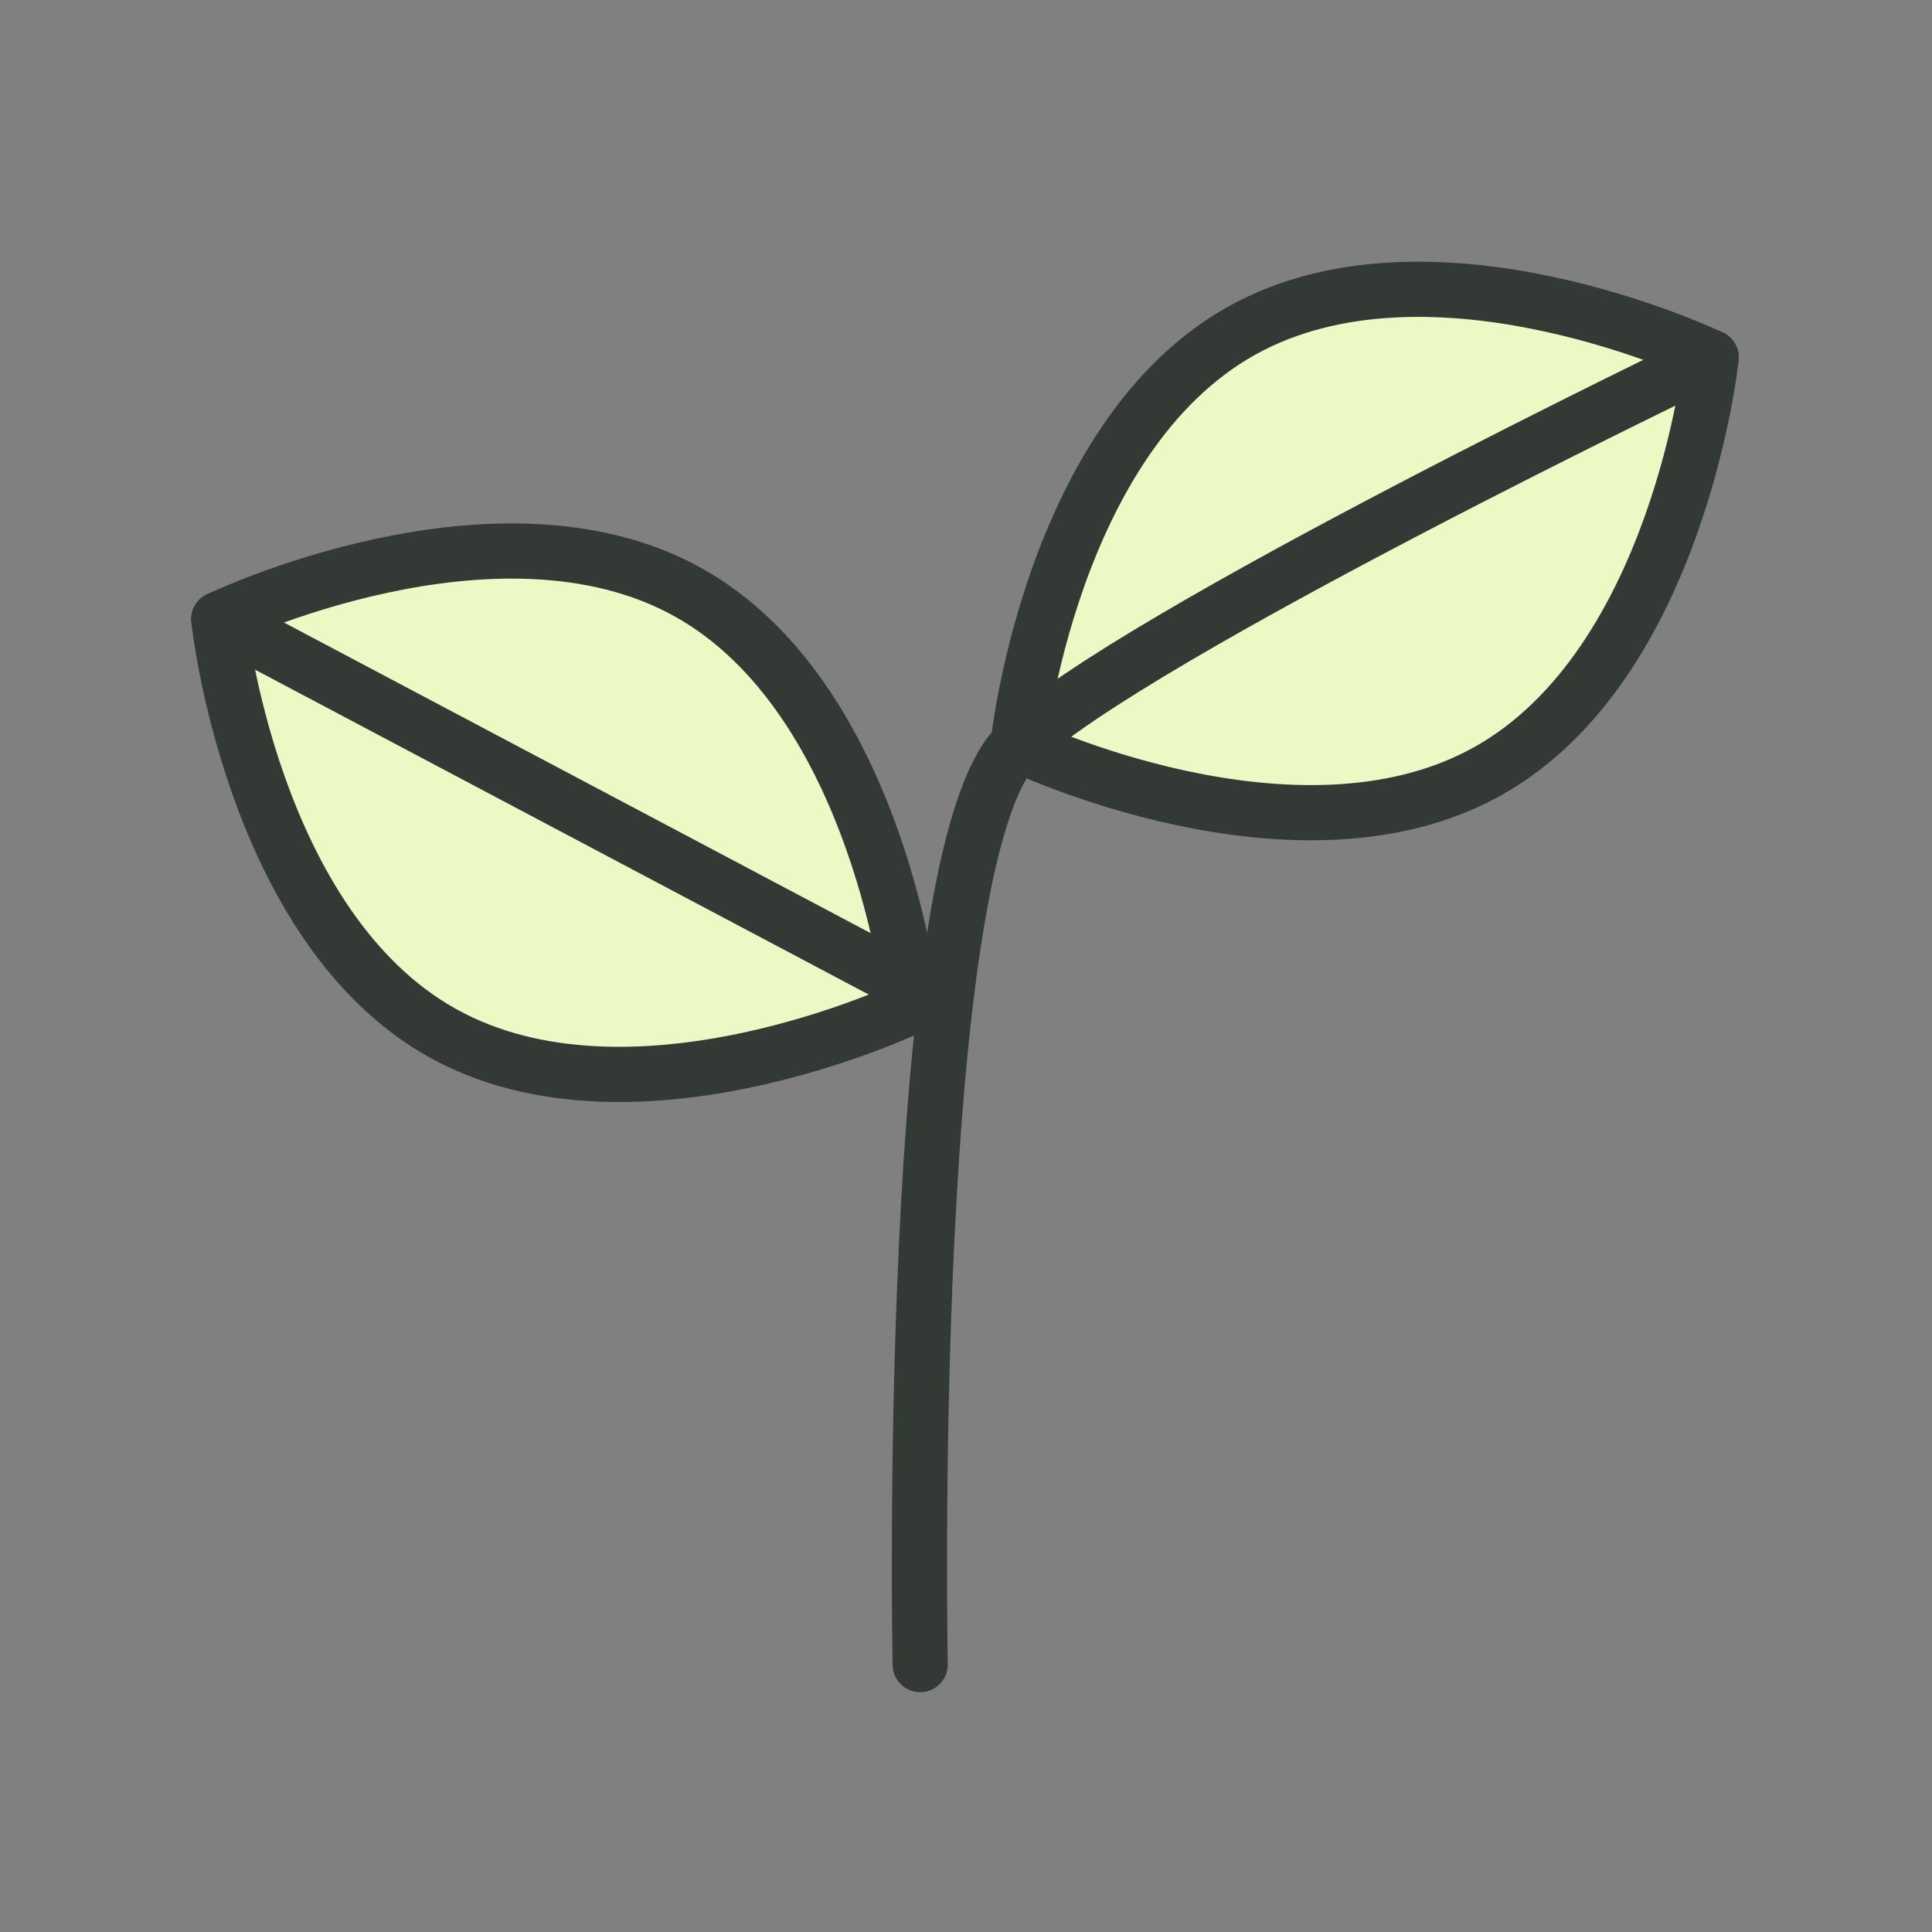 <svg width="70" height="70" viewBox="0 0 70 70" fill="none" xmlns="http://www.w3.org/2000/svg">
<rect x="0" y="0" width="70" height="70" fill="#808080" stroke="none"/>
<path d="M62 12.954C62 12.954 60.833 24.073 53.897 27.945C46.963 31.817 36.885 26.974 36.885 26.974C36.885 26.974 38.051 15.854 44.986 11.982C51.922 8.11 62 12.954 62 12.954Z" fill="#ECF9C4"/>
<path d="M62 12.954C62 12.954 60.833 24.073 53.897 27.945C46.963 31.817 36.885 26.974 36.885 26.974C36.885 26.974 38.051 15.854 44.986 11.982C51.922 8.11 62 12.954 62 12.954Z" stroke="#333935" stroke-width="2" stroke-miterlimit="10" stroke-linecap="round" stroke-linejoin="round"/>
<path d="M7.926 22.436C7.926 22.436 9.093 33.556 16.029 37.427C22.963 41.299 33.041 36.456 33.041 36.456C33.041 36.456 31.875 25.336 24.94 21.464C18.004 17.593 7.926 22.436 7.926 22.436Z" fill="#ECF9C4"/>
<path d="M7.926 22.436C7.926 22.436 9.093 33.556 16.029 37.427C22.963 41.299 33.041 36.456 33.041 36.456C33.041 36.456 31.875 25.336 24.94 21.464C18.004 17.593 7.926 22.436 7.926 22.436Z" stroke="#333935" stroke-width="2" stroke-miterlimit="10" stroke-linecap="round" stroke-linejoin="round"/>
<path d="M33.34 60.311C33.34 60.311 32.77 30.917 36.885 26.975C40.999 23.033 62 12.953 62 12.953" stroke="#333935" stroke-width="2" stroke-miterlimit="10" stroke-linecap="round" stroke-linejoin="round"/>
<path d="M33.041 35.732L7.927 22.436" stroke="#333935" stroke-width="2" stroke-miterlimit="10" stroke-linecap="round" stroke-linejoin="round"/>
</svg>
